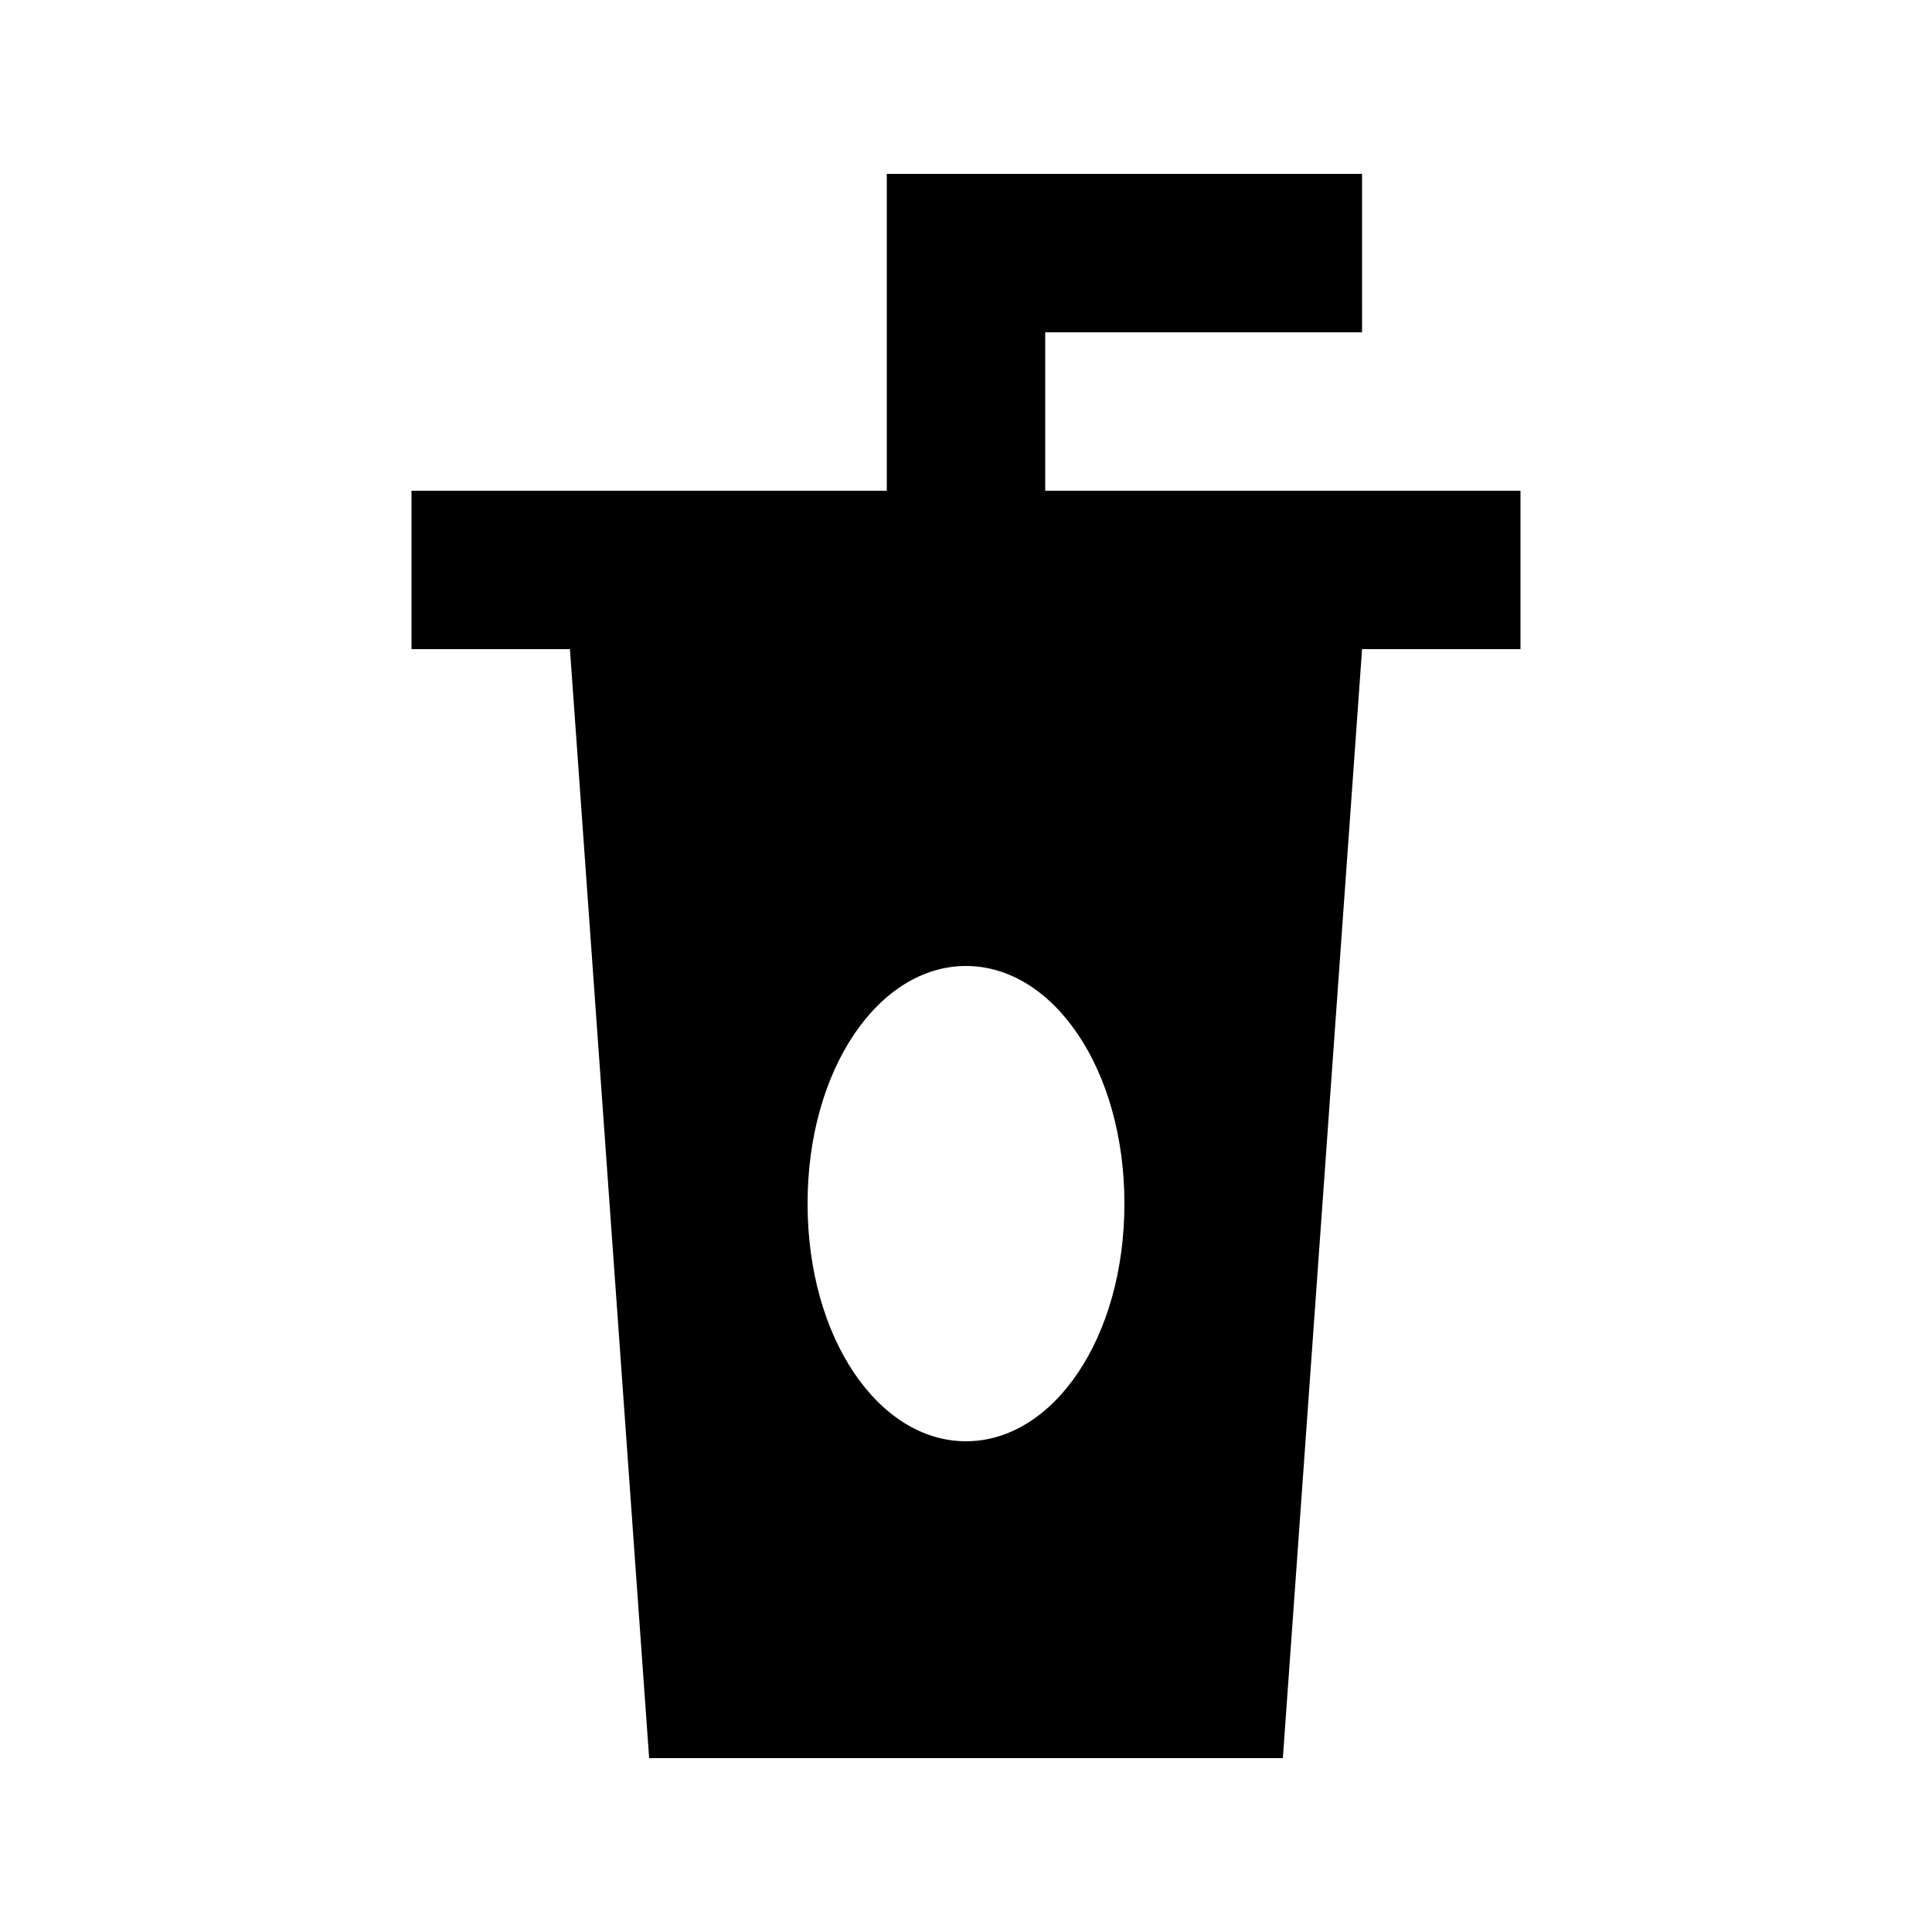 <?xml version="1.0" encoding="UTF-8"?>
<!-- Uploaded to: SVG Repo, www.svgrepo.com, Generator: SVG Repo Mixer Tools -->
<svg fill="#000000" width="800px" height="800px" version="1.1" viewBox="144 144 512 512" xmlns="http://www.w3.org/2000/svg">
 <path d="m420.99 274.05v-41.984h83.969l-0.004-41.984h-125.95v83.969h-125.95v41.984h41.984l20.992 293.89h167.94l20.992-293.89h41.984l-0.004-41.984zm-20.992 251.9c-23.09 0-41.984-27.289-41.984-62.977s18.895-62.977 41.984-62.977 41.984 27.289 41.984 62.977-18.895 62.977-41.984 62.977z"/>
</svg>
